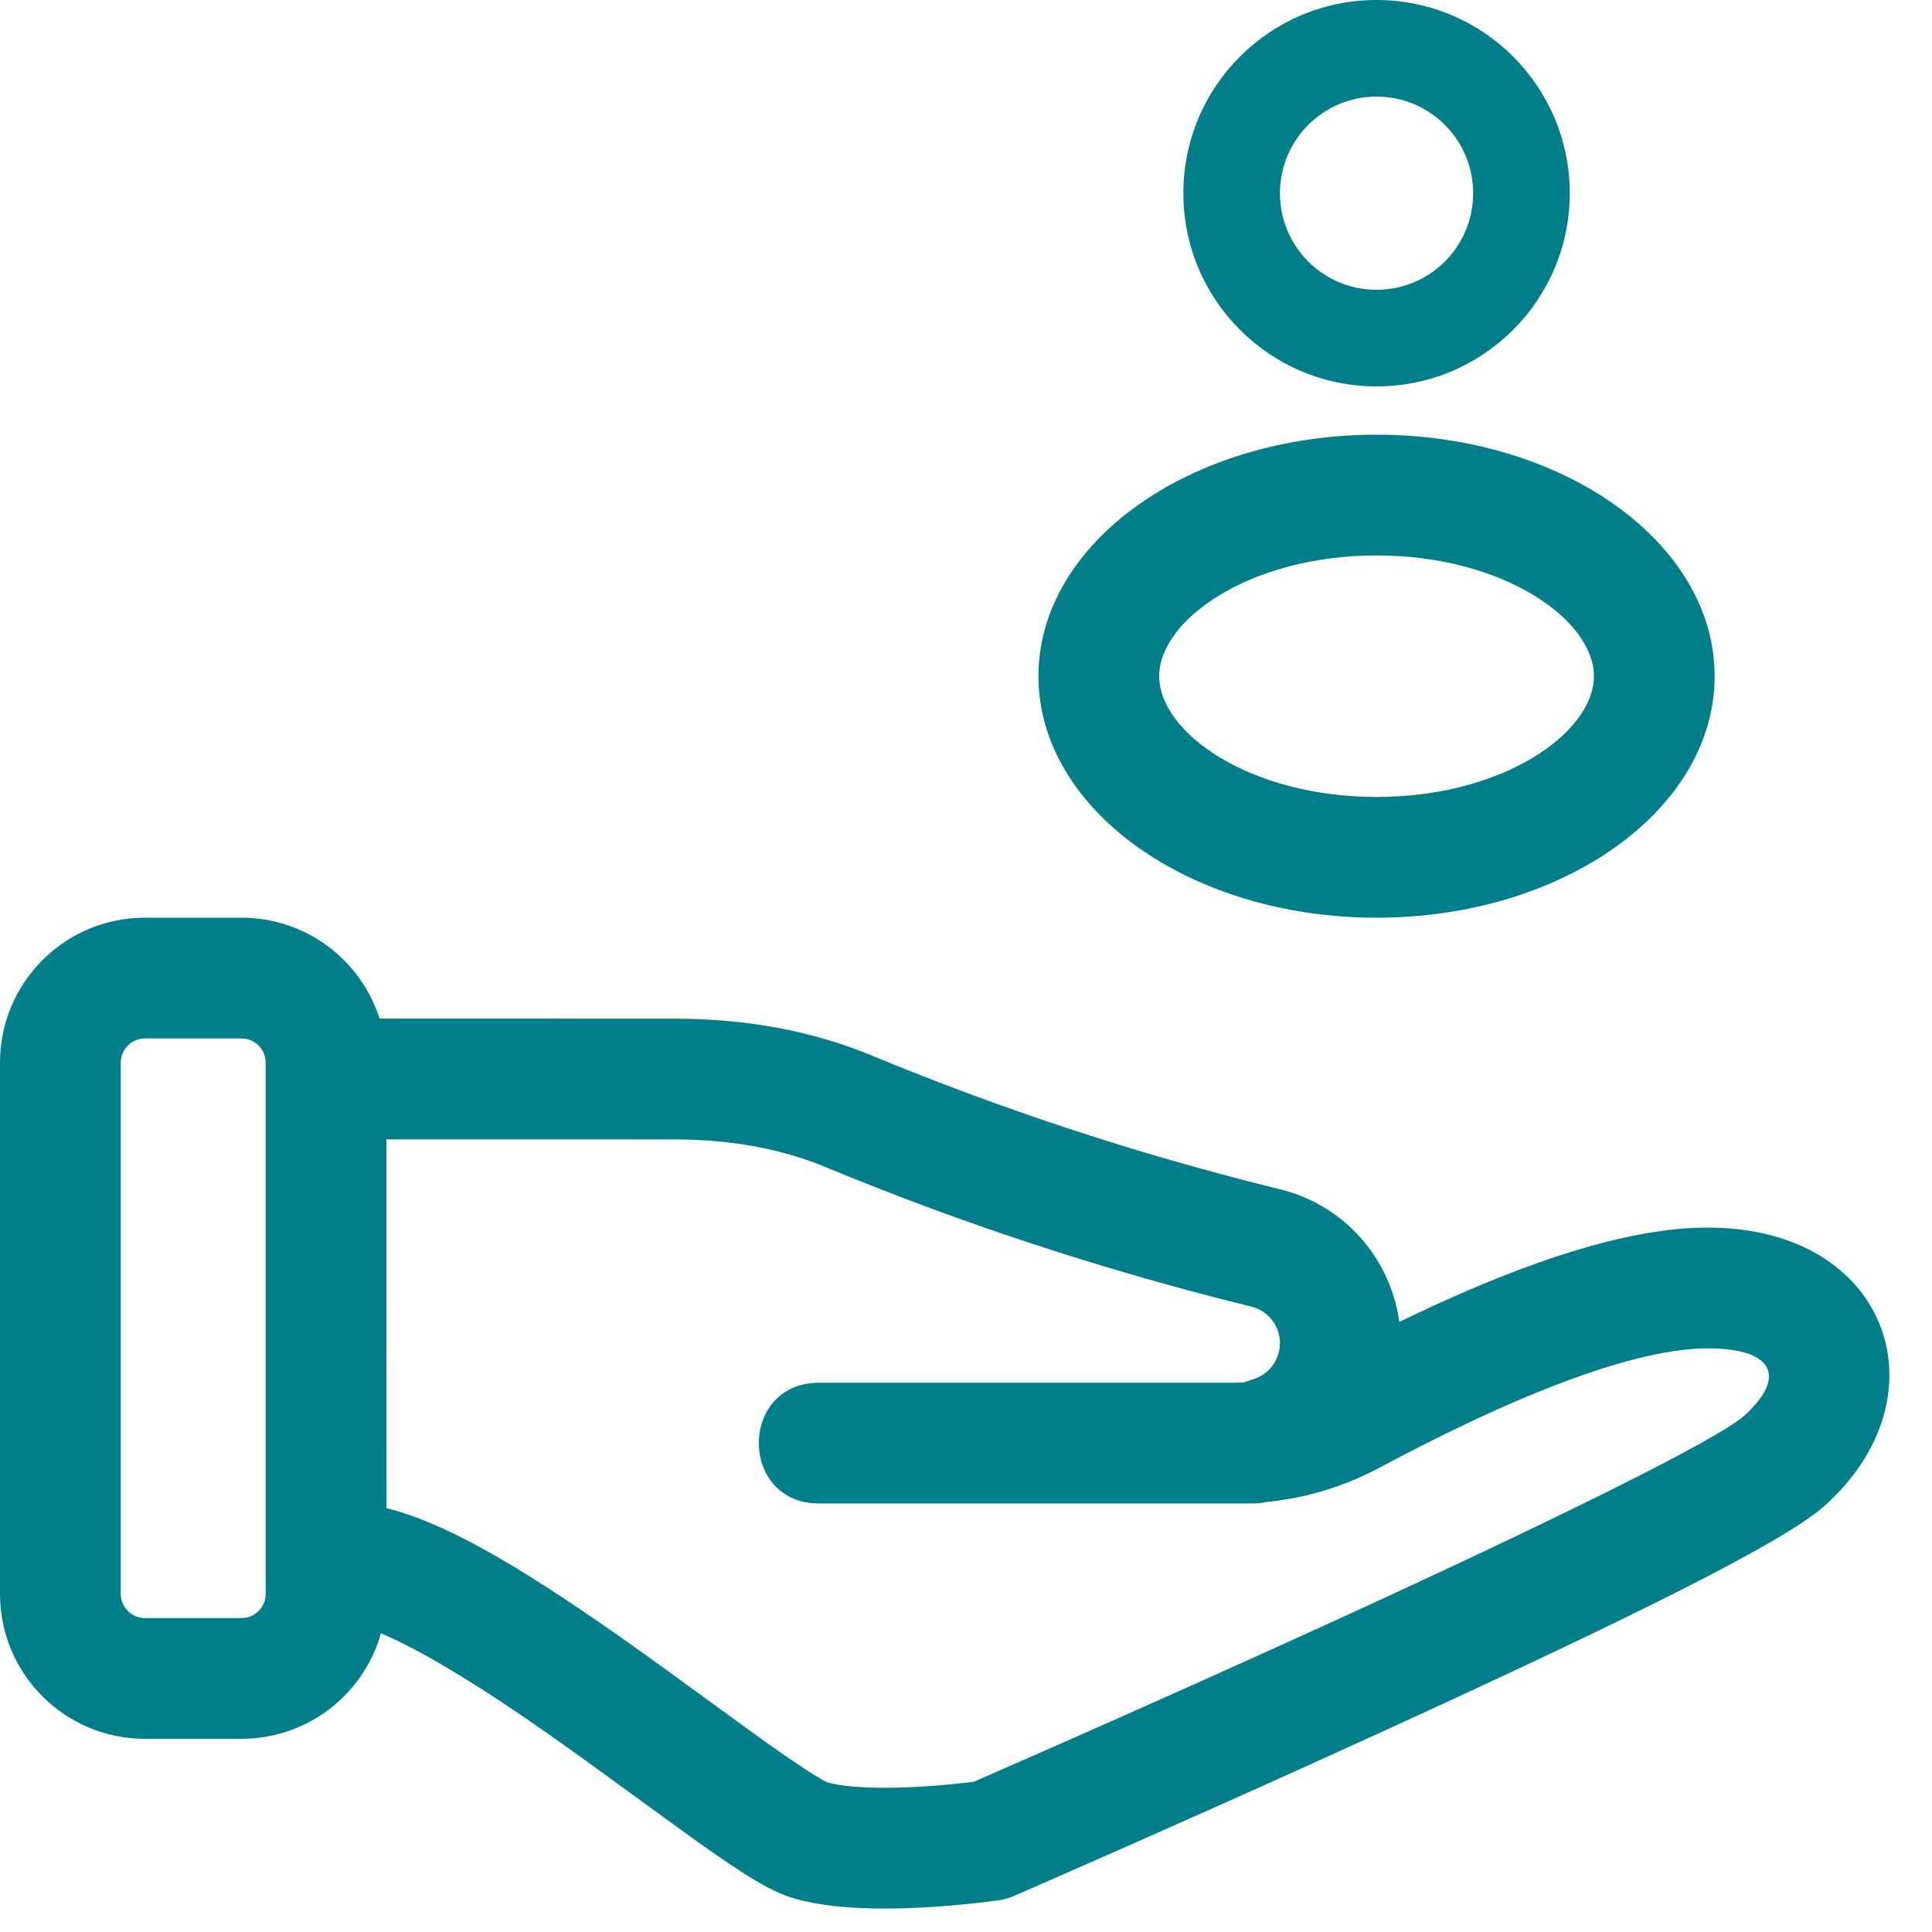 <svg width="40" height="40" viewBox="0 0 40 40" fill="none" xmlns="http://www.w3.org/2000/svg">
<path d="M5 19C6.339 19 7.473 19.878 7.859 21.089L13.944 21.09C15.442 21.09 16.807 21.34 18.032 21.847C20.735 22.967 23.522 23.884 26.368 24.59L26.509 24.625C27.843 24.955 28.782 26.059 28.967 27.34L28.97 27.369L29.341 27.192C31.711 26.072 33.626 25.477 35.128 25.42L35.361 25.416C39.121 25.416 40.313 28.918 37.766 31.185C36.931 31.928 33.766 33.5 28.647 35.84C26.93 36.625 25.129 37.433 23.352 38.218C22.73 38.493 22.156 38.746 21.643 38.97C21.335 39.105 21.115 39.201 20.998 39.252C20.897 39.296 20.79 39.326 20.68 39.342C20.526 39.365 20.267 39.397 19.938 39.429C19.378 39.483 18.815 39.516 18.28 39.514C17.57 39.513 16.958 39.453 16.449 39.307C15.974 39.172 15.43 38.834 14.442 38.132C14.07 37.867 12.328 36.594 11.857 36.258C11.503 36.005 11.177 35.776 10.867 35.564C9.613 34.706 8.589 34.11 7.886 33.816C7.532 35.077 6.374 36 5 36H3C1.343 36 0 34.657 0 33V22C0 20.343 1.343 19 3 19H5ZM12.279 33.5C12.604 33.723 12.944 33.961 13.311 34.223C13.797 34.571 15.535 35.842 15.891 36.094C16.591 36.592 17.056 36.881 17.134 36.903C17.38 36.973 17.785 37.013 18.287 37.014C18.729 37.016 19.212 36.988 19.697 36.941C19.84 36.927 19.966 36.913 20.071 36.901L20.162 36.889L20.25 36.851C20.321 36.82 20.403 36.784 20.495 36.744L20.64 36.68C21.151 36.457 21.722 36.206 22.341 35.932C24.109 35.15 25.901 34.347 27.608 33.567C32.269 31.436 35.562 29.8 36.104 29.317C36.977 28.541 36.764 27.916 35.361 27.916C33.958 27.916 31.656 28.732 28.553 30.391C27.829 30.777 27.037 31.017 26.224 31.097L26.213 31.098C26.124 31.118 26.033 31.128 25.941 31.128H16.96L16.809 31.121C15.295 30.974 15.346 28.628 16.96 28.628H25.61L25.748 28.623C25.782 28.611 25.802 28.605 25.819 28.599L25.907 28.569L25.972 28.547C26.223 28.461 26.413 28.254 26.477 27.996C26.581 27.578 26.326 27.155 25.908 27.052L25.766 27.017C22.799 26.28 19.893 25.324 17.075 24.157C16.166 23.781 15.125 23.59 13.944 23.59L8 23.589L8.001 31.224C9.118 31.501 10.479 32.269 12.279 33.5ZM5 21.5H3C2.724 21.5 2.5 21.724 2.5 22V33C2.5 33.276 2.724 33.5 3 33.5H5C5.276 33.5 5.5 33.276 5.5 33V22C5.5 21.724 5.276 21.5 5 21.5Z" fill="#007E89"/>
<path d="M28.5 0C30.709 0 32.5 1.791 32.5 4C32.5 6.209 30.709 8 28.5 8C26.291 8 24.5 6.209 24.5 4C24.5 1.791 26.291 0 28.5 0ZM28.5 2C27.395 2 26.5 2.895 26.5 4C26.5 5.105 27.395 6 28.5 6C29.605 6 30.5 5.105 30.5 4C30.5 2.895 29.605 2 28.5 2ZM28.5 9C32.366 9 35.5 11.239 35.5 14C35.5 16.761 32.366 19 28.5 19C24.634 19 21.5 16.761 21.5 14C21.5 11.239 24.634 9 28.5 9ZM28.5 11.5C25.869 11.5 24 12.835 24 14C24 15.165 25.869 16.5 28.5 16.5C31.131 16.5 33 15.165 33 14C33 12.835 31.131 11.5 28.5 11.5Z" fill="#007E89"/>
</svg>
